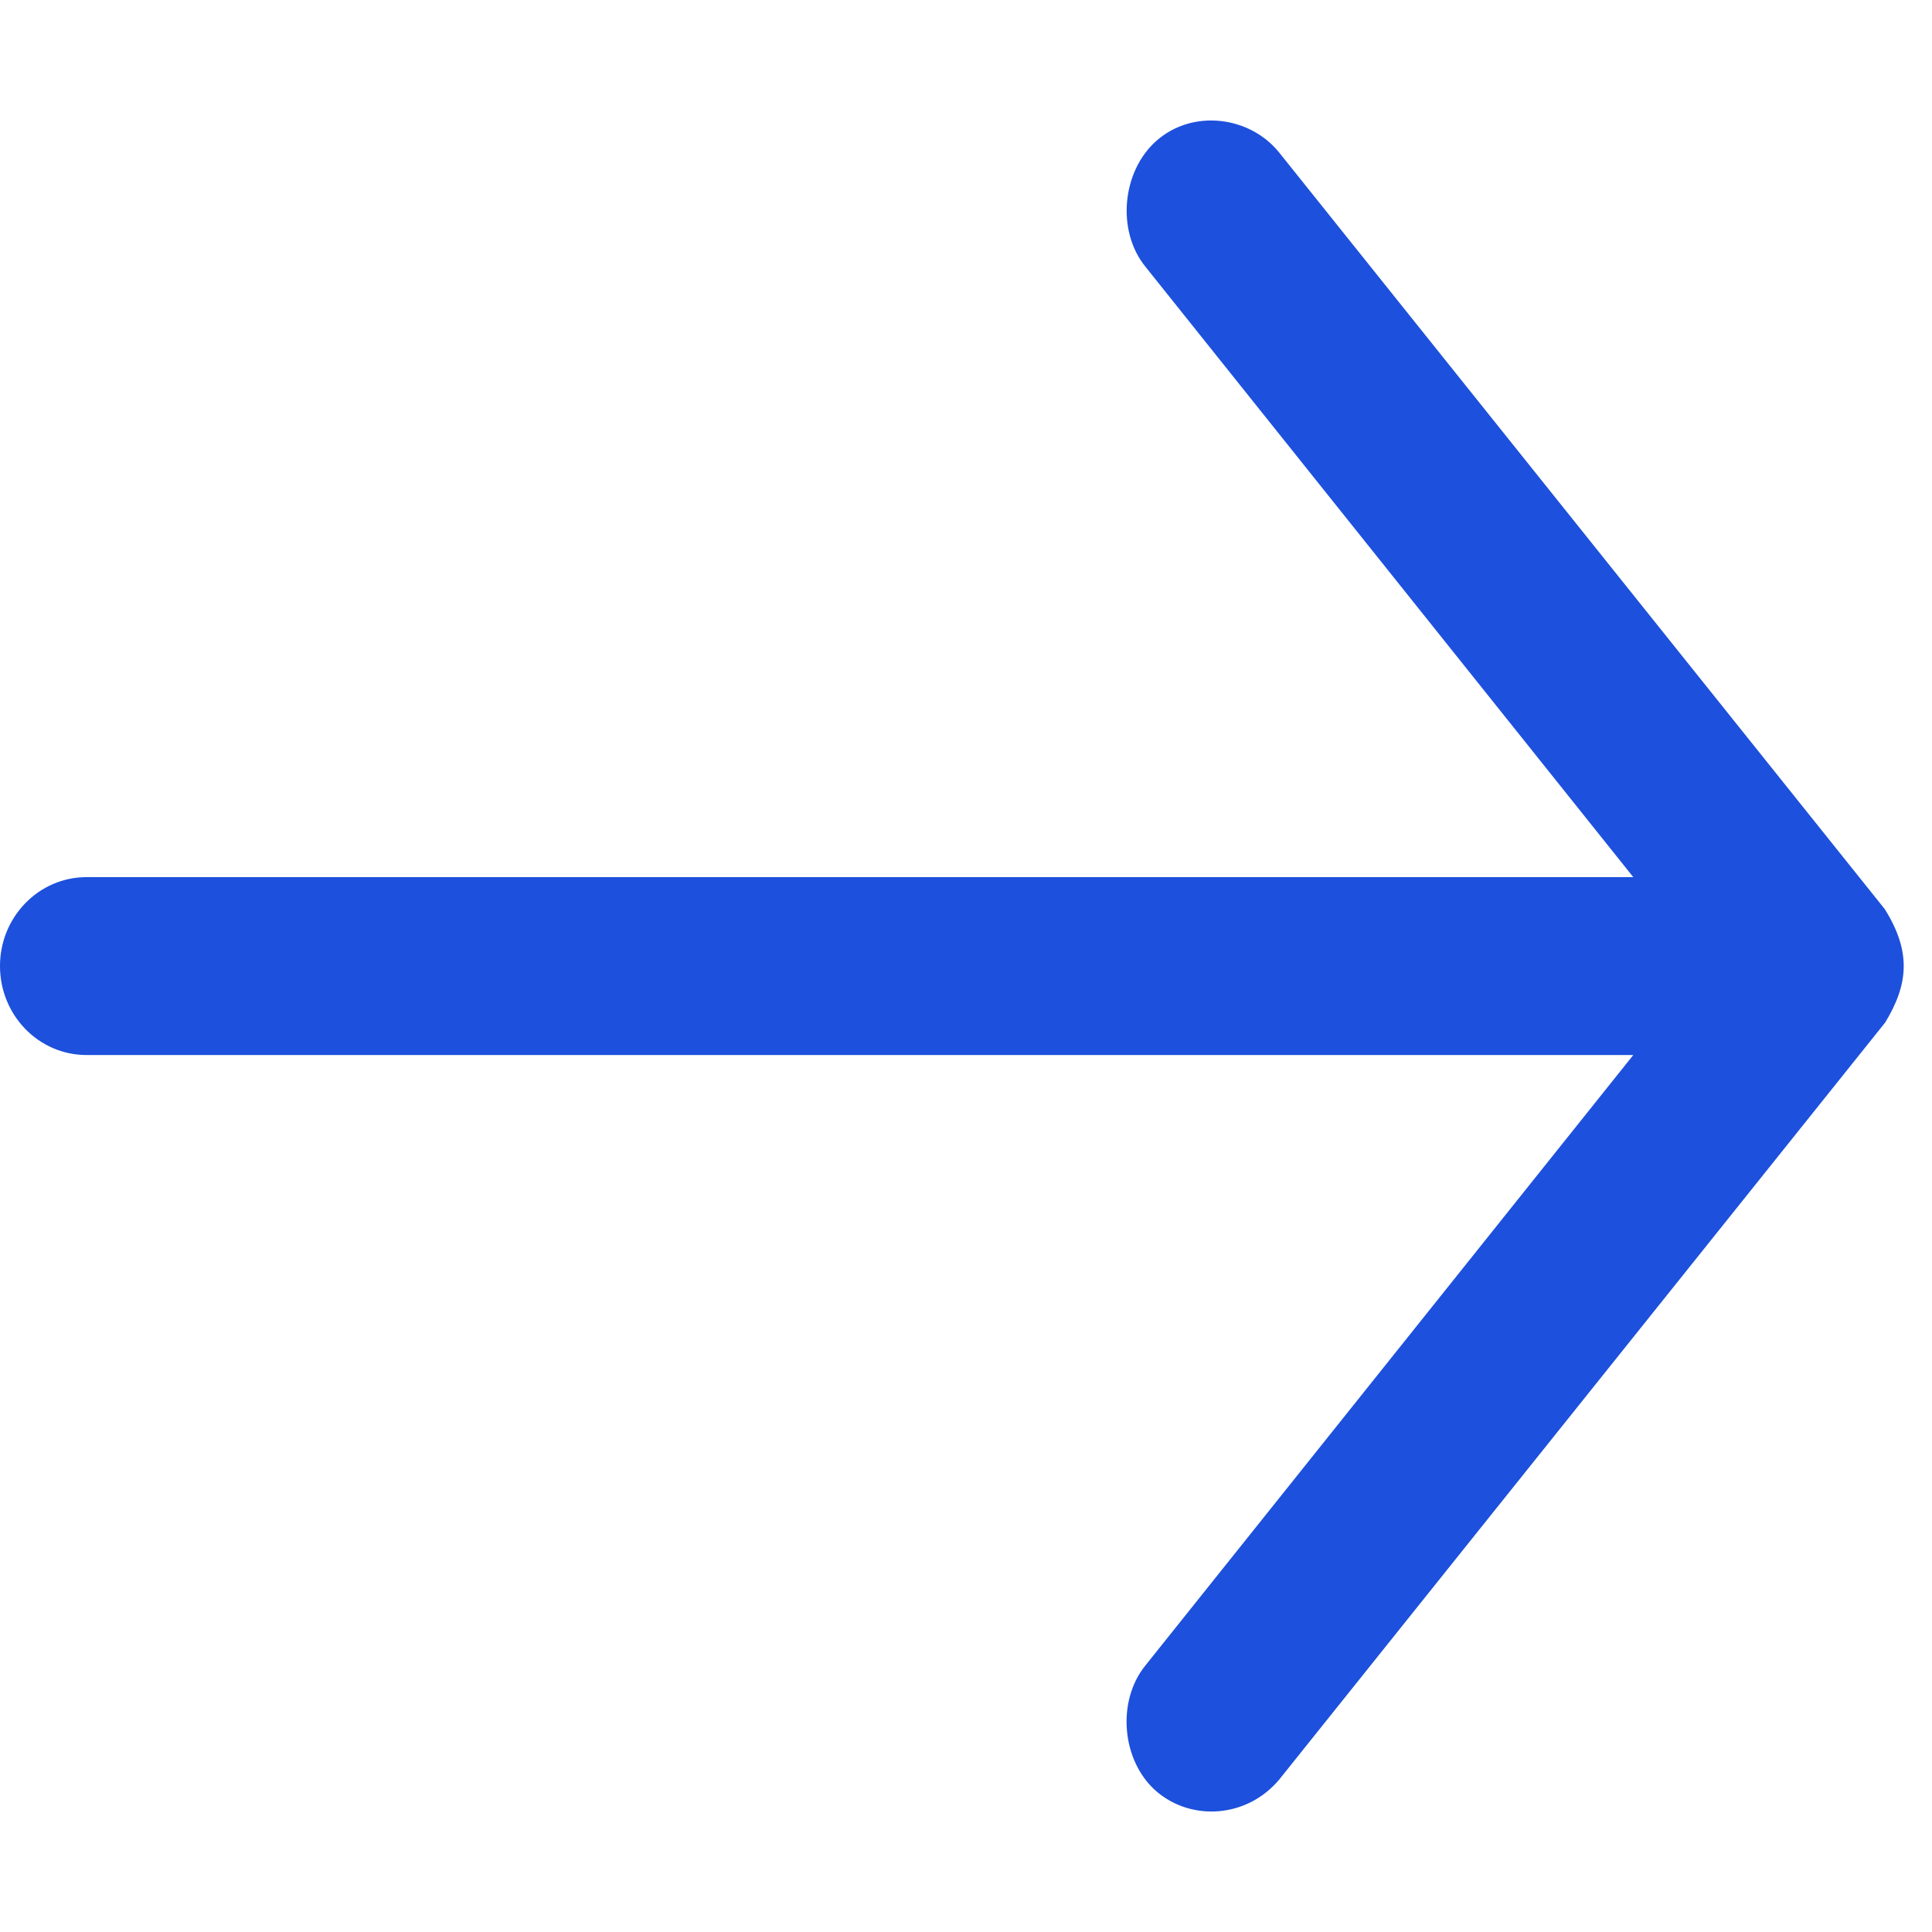<svg width="13" height="13" viewBox="0 0 13 13" fill="none" xmlns="http://www.w3.org/2000/svg">
<path d="M12.682 6.884L8.607 11.975C8.39 12.233 8.019 12.256 7.783 12.055C7.548 11.854 7.511 11.45 7.706 11.208L10.99 7.099H0.582C0.26 7.099 -6.77109e-05 6.831 -6.77109e-05 6.5C-6.77109e-05 6.17 0.261 5.902 0.582 5.902H10.99L7.706 1.793C7.511 1.551 7.55 1.15 7.783 0.946C8.029 0.731 8.411 0.783 8.607 1.026L12.682 6.117C12.864 6.408 12.84 6.627 12.682 6.885V6.884Z" fill="#1D50DC"/>
</svg>
